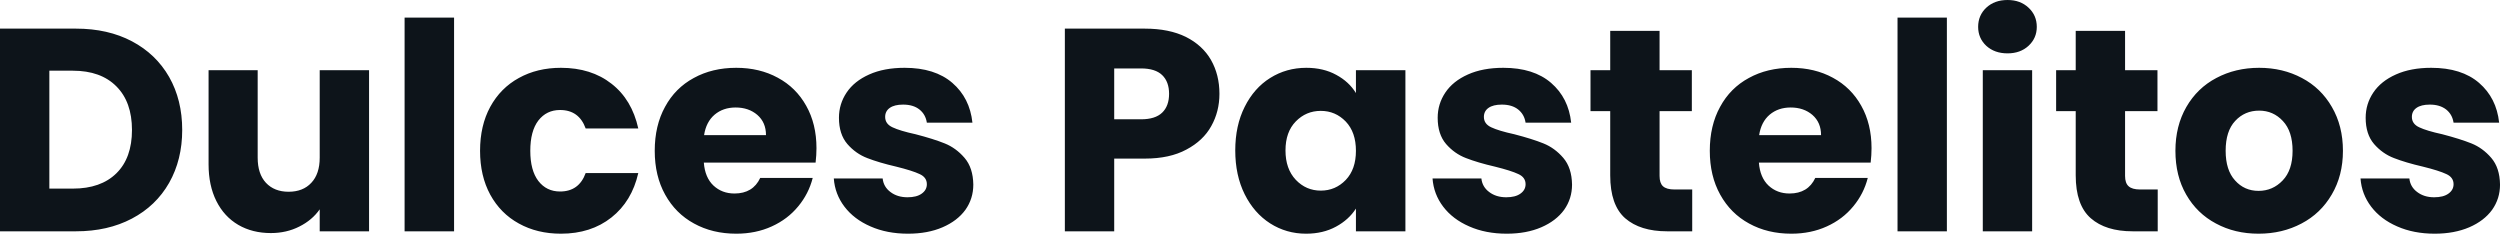 <svg fill="#0d141a" viewBox="0 0 199.088 18.607" height="100%" width="100%" xmlns="http://www.w3.org/2000/svg"><path preserveAspectRatio="none" d="M6.05 2.28Q8.60 2.28 10.51 3.29Q12.42 4.30 13.47 6.13Q14.51 7.96 14.51 10.35L14.51 10.35Q14.51 12.72 13.47 14.56Q12.42 16.40 10.50 17.41Q8.58 18.42 6.05 18.42L6.05 18.42L0 18.42L0 2.28L6.05 2.28ZM5.80 15.02Q8.03 15.02 9.27 13.80Q10.51 12.58 10.51 10.35L10.51 10.35Q10.51 8.12 9.27 6.88Q8.03 5.63 5.80 5.63L5.80 5.63L3.93 5.63L3.93 15.02L5.80 15.02ZM25.46 5.59L29.39 5.59L29.39 18.42L25.46 18.42L25.46 16.67Q24.86 17.53 23.84 18.04Q22.82 18.56 21.57 18.56L21.57 18.56Q20.10 18.56 18.98 17.91Q17.85 17.25 17.23 16.01Q16.61 14.77 16.61 13.09L16.61 13.09L16.61 5.59L20.52 5.59L20.52 12.56Q20.52 13.85 21.18 14.56Q21.85 15.27 22.98 15.27L22.98 15.27Q24.13 15.27 24.79 14.56Q25.46 13.85 25.46 12.56L25.46 12.56L25.46 5.59ZM32.22 1.40L36.16 1.40L36.16 18.42L32.22 18.42L32.22 1.40ZM38.23 12.01Q38.23 10.00 39.04 8.51Q39.86 7.01 41.32 6.21Q42.78 5.40 44.67 5.40L44.67 5.40Q47.08 5.40 48.70 6.67Q50.32 7.93 50.83 10.23L50.83 10.23L46.64 10.23Q46.11 8.76 44.60 8.76L44.60 8.76Q43.52 8.76 42.87 9.60Q42.23 10.44 42.23 12.01L42.23 12.01Q42.23 13.57 42.87 14.41Q43.52 15.25 44.60 15.25L44.60 15.25Q46.11 15.25 46.64 13.78L46.64 13.78L50.83 13.78Q50.32 16.03 48.69 17.32Q47.06 18.61 44.67 18.61L44.67 18.61Q42.78 18.61 41.32 17.80Q39.86 17.00 39.04 15.50Q38.23 14.01 38.23 12.01L38.23 12.01ZM65.02 11.80Q65.02 12.35 64.95 12.95L64.95 12.95L56.05 12.95Q56.14 14.14 56.82 14.78Q57.50 15.41 58.49 15.41L58.49 15.41Q59.96 15.41 60.54 14.17L60.54 14.17L64.72 14.17Q64.40 15.43 63.56 16.44Q62.72 17.46 61.46 18.03Q60.19 18.61 58.63 18.61L58.63 18.61Q56.74 18.61 55.27 17.80Q53.80 17.00 52.97 15.50Q52.14 14.01 52.14 12.01L52.14 12.01Q52.14 10.00 52.96 8.51Q53.77 7.01 55.25 6.21Q56.72 5.40 58.63 5.40L58.63 5.40Q60.49 5.40 61.94 6.19Q63.39 6.97 64.20 8.42Q65.02 9.87 65.02 11.80L65.02 11.80ZM56.07 10.76L61.00 10.76Q61.00 9.75 60.31 9.15Q59.62 8.56 58.58 8.56L58.58 8.56Q57.59 8.56 56.91 9.13Q56.23 9.71 56.07 10.76L56.07 10.76ZM72.31 18.61Q70.63 18.61 69.32 18.03Q68.01 17.46 67.25 16.46Q66.49 15.46 66.40 14.21L66.40 14.21L70.29 14.21Q70.36 14.88 70.91 15.29Q71.46 15.71 72.27 15.71L72.27 15.71Q73.00 15.71 73.40 15.42Q73.81 15.13 73.81 14.67L73.81 14.67Q73.81 14.12 73.23 13.86Q72.66 13.59 71.37 13.27L71.37 13.27Q69.99 12.95 69.07 12.59Q68.15 12.24 67.48 11.47Q66.81 10.69 66.81 9.38L66.81 9.38Q66.81 8.28 67.42 7.37Q68.03 6.46 69.22 5.93Q70.40 5.40 72.04 5.40L72.04 5.40Q74.45 5.40 75.84 6.60Q77.23 7.80 77.44 9.77L77.44 9.77L73.81 9.77Q73.71 9.11 73.22 8.72Q72.73 8.33 71.92 8.33L71.92 8.33Q71.23 8.33 70.86 8.59Q70.49 8.85 70.49 9.31L70.49 9.31Q70.49 9.87 71.08 10.14Q71.67 10.42 72.91 10.69L72.91 10.69Q74.34 11.06 75.23 11.42Q76.13 11.78 76.81 12.57Q77.49 13.36 77.51 14.70L77.51 14.70Q77.51 15.82 76.88 16.71Q76.24 17.59 75.06 18.10Q73.88 18.61 72.31 18.61L72.31 18.61ZM97.11 7.47Q97.11 8.88 96.46 10.04Q95.82 11.20 94.48 11.91Q93.15 12.63 91.17 12.63L91.17 12.63L88.73 12.63L88.73 18.42L84.80 18.42L84.80 2.28L91.17 2.28Q93.10 2.28 94.44 2.94Q95.77 3.61 96.44 4.78Q97.11 5.96 97.11 7.47L97.11 7.47ZM90.87 9.50Q92 9.50 92.55 8.97Q93.10 8.44 93.10 7.47L93.10 7.47Q93.10 6.51 92.55 5.98Q92 5.45 90.87 5.45L90.87 5.45L88.73 5.45L88.73 9.50L90.87 9.50ZM98.37 11.98Q98.37 10.00 99.12 8.51Q99.87 7.01 101.15 6.21Q102.44 5.40 104.03 5.40L104.03 5.40Q105.39 5.40 106.41 5.96Q107.43 6.51 107.98 7.41L107.98 7.41L107.98 5.59L111.92 5.59L111.92 18.42L107.98 18.42L107.98 16.61Q107.41 17.50 106.39 18.05Q105.36 18.61 104.01 18.61L104.01 18.61Q102.44 18.61 101.15 17.79Q99.87 16.97 99.12 15.47Q98.37 13.96 98.37 11.98L98.37 11.98ZM107.98 12.01Q107.98 10.53 107.17 9.68Q106.35 8.83 105.18 8.83L105.18 8.83Q104.01 8.83 103.19 9.67Q102.37 10.51 102.37 11.98L102.37 11.98Q102.37 13.45 103.19 14.32Q104.01 15.18 105.18 15.18L105.18 15.18Q106.35 15.18 107.17 14.33Q107.98 13.48 107.98 12.01L107.98 12.01ZM119.99 18.61Q118.31 18.61 117.00 18.03Q115.69 17.46 114.93 16.46Q114.17 15.46 114.08 14.21L114.08 14.21L117.97 14.21Q118.04 14.88 118.59 15.29Q119.14 15.71 119.95 15.71L119.95 15.71Q120.68 15.71 121.08 15.42Q121.49 15.13 121.49 14.67L121.49 14.67Q121.49 14.12 120.91 13.86Q120.34 13.59 119.05 13.27L119.05 13.27Q117.67 12.95 116.75 12.59Q115.83 12.24 115.16 11.47Q114.49 10.69 114.49 9.38L114.49 9.38Q114.49 8.28 115.10 7.37Q115.71 6.46 116.90 5.93Q118.08 5.40 119.72 5.40L119.72 5.40Q122.13 5.40 123.52 6.60Q124.91 7.80 125.12 9.77L125.12 9.77L121.49 9.77Q121.39 9.11 120.90 8.72Q120.41 8.33 119.60 8.33L119.60 8.33Q118.91 8.33 118.54 8.59Q118.17 8.85 118.17 9.31L118.17 9.31Q118.17 9.87 118.76 10.14Q119.35 10.42 120.59 10.69L120.59 10.69Q122.02 11.06 122.91 11.42Q123.81 11.78 124.49 12.57Q125.17 13.36 125.19 14.70L125.19 14.70Q125.19 15.82 124.56 16.71Q123.92 17.59 122.74 18.10Q121.56 18.61 119.99 18.61L119.99 18.61ZM133.35 15.09L134.76 15.09L134.76 18.42L132.76 18.42Q130.62 18.42 129.42 17.38Q128.23 16.33 128.23 13.96L128.23 13.96L128.23 8.85L126.66 8.85L126.66 5.59L128.23 5.59L128.23 2.46L132.16 2.46L132.16 5.59L134.73 5.59L134.73 8.85L132.16 8.85L132.16 14.01Q132.16 14.58 132.43 14.83Q132.71 15.09 133.35 15.09L133.35 15.09ZM149.04 11.80Q149.04 12.35 148.97 12.95L148.97 12.95L140.07 12.95Q140.16 14.14 140.84 14.78Q141.52 15.41 142.51 15.41L142.51 15.41Q143.98 15.41 144.56 14.17L144.56 14.17L148.74 14.17Q148.42 15.43 147.58 16.44Q146.74 17.46 145.48 18.03Q144.21 18.61 142.65 18.61L142.65 18.61Q140.76 18.61 139.29 17.80Q137.82 17.00 136.99 15.50Q136.16 14.01 136.16 12.01L136.16 12.01Q136.16 10.00 136.98 8.51Q137.79 7.01 139.27 6.21Q140.74 5.40 142.65 5.40L142.65 5.40Q144.51 5.40 145.96 6.19Q147.41 6.97 148.22 8.42Q149.04 9.87 149.04 11.80L149.04 11.80ZM140.09 10.76L145.02 10.76Q145.02 9.75 144.33 9.15Q143.64 8.56 142.60 8.56L142.60 8.56Q141.61 8.56 140.93 9.13Q140.25 9.71 140.09 10.76L140.09 10.76ZM151.11 1.40L155.04 1.40L155.04 18.42L151.11 18.42L151.11 1.40ZM159.87 4.25Q158.84 4.25 158.18 3.65Q157.53 3.04 157.53 2.14L157.53 2.14Q157.53 1.22 158.18 0.61Q158.84 0 159.87 0L159.87 0Q160.89 0 161.54 0.61Q162.20 1.22 162.20 2.14L162.20 2.14Q162.20 3.04 161.54 3.65Q160.89 4.25 159.87 4.25L159.87 4.25ZM157.90 5.59L161.83 5.59L161.83 18.42L157.90 18.42L157.90 5.59ZM170.43 15.09L171.83 15.09L171.83 18.42L169.83 18.42Q167.69 18.42 166.50 17.38Q165.30 16.33 165.30 13.96L165.30 13.96L165.30 8.85L163.74 8.85L163.74 5.59L165.30 5.59L165.30 2.46L169.23 2.46L169.23 5.59L171.81 5.59L171.81 8.85L169.23 8.85L169.23 14.01Q169.23 14.58 169.51 14.83Q169.79 15.09 170.43 15.09L170.43 15.09ZM179.86 18.61Q177.97 18.61 176.47 17.80Q174.96 17.00 174.10 15.50Q173.24 14.01 173.24 12.01L173.24 12.01Q173.24 10.03 174.11 8.52Q174.98 7.01 176.50 6.21Q178.02 5.40 179.91 5.40L179.91 5.40Q181.79 5.40 183.31 6.21Q184.83 7.01 185.70 8.52Q186.58 10.03 186.58 12.01L186.58 12.01Q186.58 13.98 185.69 15.49Q184.81 17.00 183.28 17.80Q181.75 18.61 179.86 18.61L179.86 18.61ZM179.86 15.20Q180.99 15.20 181.78 14.37Q182.57 13.55 182.57 12.01L182.57 12.01Q182.57 10.46 181.80 9.64Q181.03 8.81 179.91 8.81L179.91 8.81Q178.76 8.81 178.00 9.63Q177.24 10.44 177.24 12.01L177.24 12.01Q177.24 13.55 177.99 14.37Q178.73 15.20 179.86 15.20L179.86 15.20ZM193.89 18.61Q192.21 18.61 190.90 18.03Q189.59 17.46 188.83 16.46Q188.07 15.46 187.98 14.21L187.98 14.21L191.87 14.21Q191.94 14.88 192.49 15.29Q193.04 15.71 193.84 15.71L193.84 15.71Q194.58 15.71 194.98 15.42Q195.39 15.13 195.39 14.67L195.39 14.67Q195.39 14.12 194.81 13.86Q194.24 13.59 192.95 13.27L192.95 13.27Q191.57 12.95 190.65 12.59Q189.73 12.24 189.06 11.47Q188.39 10.69 188.39 9.38L188.39 9.38Q188.39 8.28 189.00 7.37Q189.61 6.46 190.80 5.93Q191.98 5.40 193.61 5.40L193.61 5.40Q196.03 5.40 197.42 6.60Q198.81 7.80 199.02 9.77L199.02 9.77L195.39 9.77Q195.29 9.11 194.80 8.72Q194.30 8.33 193.50 8.33L193.50 8.33Q192.81 8.33 192.44 8.59Q192.07 8.85 192.07 9.31L192.07 9.31Q192.07 9.87 192.66 10.14Q193.25 10.42 194.49 10.69L194.49 10.69Q195.91 11.06 196.81 11.42Q197.71 11.78 198.39 12.57Q199.07 13.36 199.09 14.70L199.09 14.70Q199.09 15.82 198.46 16.71Q197.82 17.59 196.64 18.10Q195.45 18.61 193.89 18.61L193.89 18.61Z"></path></svg>